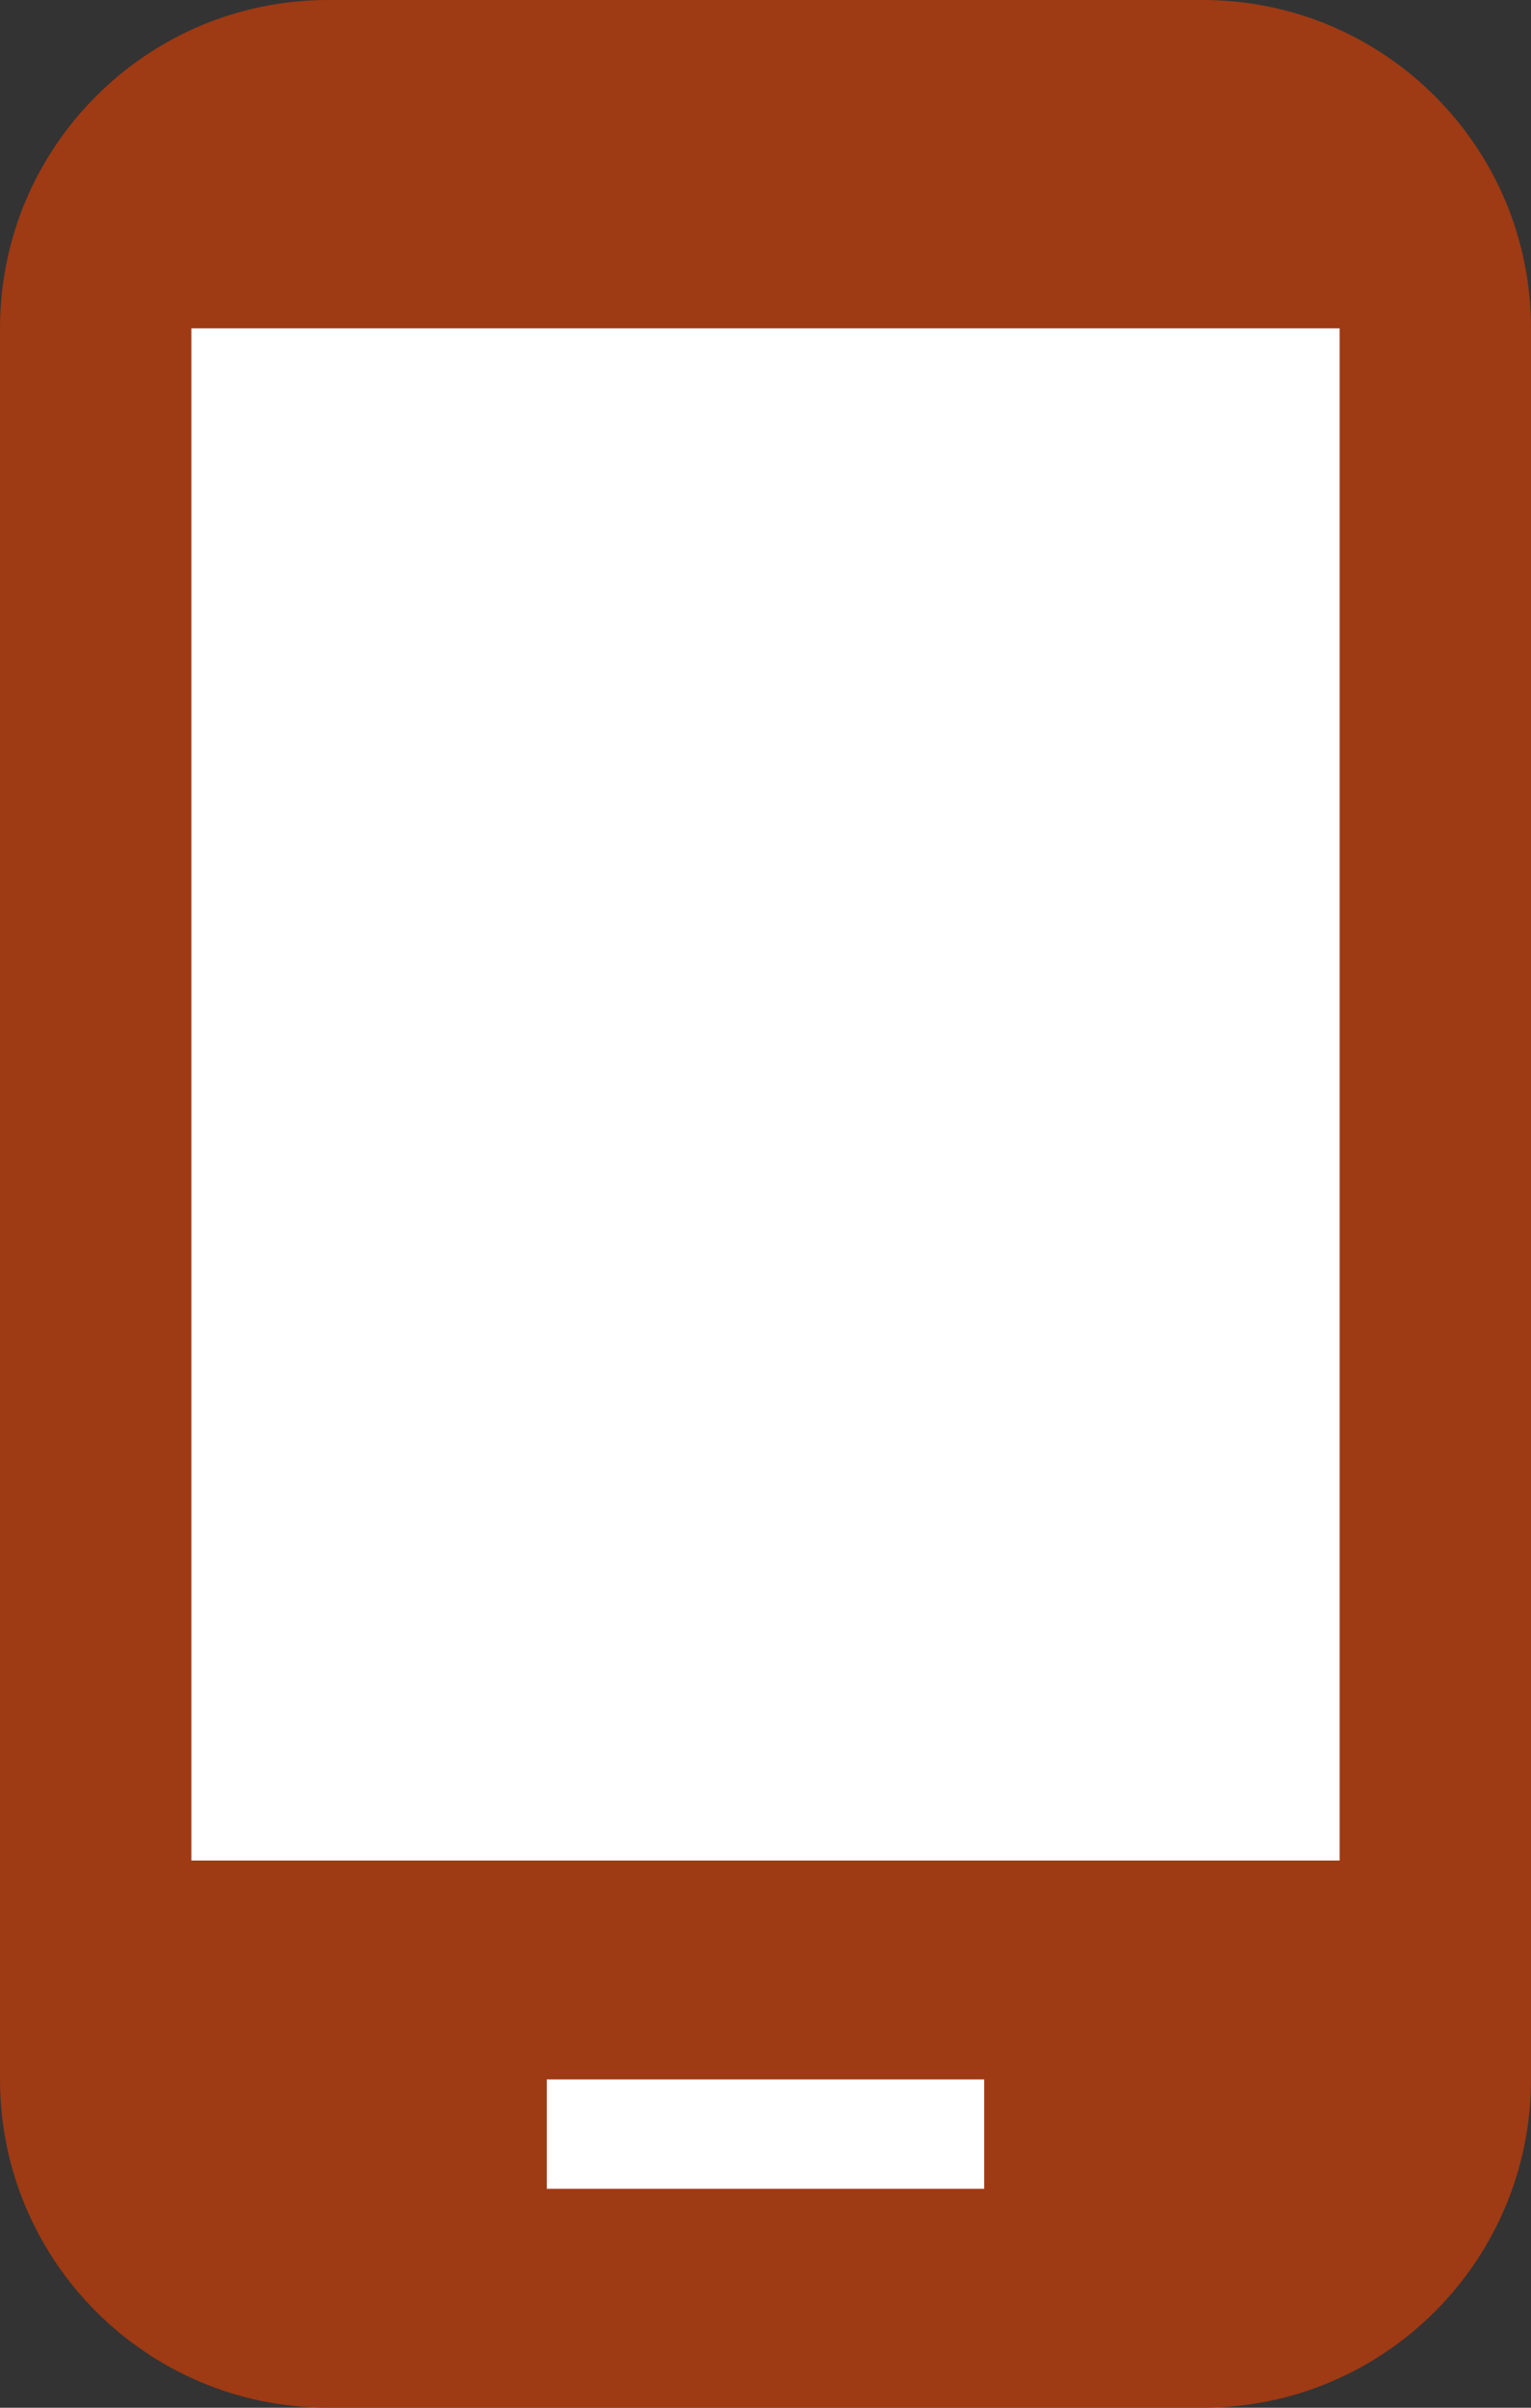 <?xml version="1.0" encoding="UTF-8" standalone="no"?>
<!DOCTYPE svg PUBLIC "-//W3C//DTD SVG 1.1//EN" "http://www.w3.org/Graphics/SVG/1.1/DTD/svg11.dtd">
<svg width="100%" height="100%" viewBox="0 0 14 22" version="1.1" xmlns="http://www.w3.org/2000/svg" xmlns:xlink="http://www.w3.org/1999/xlink" xml:space="preserve" xmlns:serif="http://www.serif.com/" style="fill-rule:evenodd;clip-rule:evenodd;stroke-linejoin:round;stroke-miterlimit:2;">
    <rect x="0" y="0" width="14" height="22" fill="#333333" stroke="none"/>
    <rect x="0.917" y="2.166" width="11.76" height="18.336" style="fill:white;"/>
    <g transform="matrix(1,0,0,1,-4.999,-0.998)">
        <path d="M17.249,17.998L6.749,17.998L6.749,3.998L17.249,3.998M13.999,20.998L9.999,20.998L9.999,19.998L13.999,19.998M15.999,0.998L7.999,0.998C6.342,0.998 4.999,2.341 4.999,3.998L4.999,19.998C4.999,21.655 6.342,22.998 7.999,22.998L15.999,22.998C17.656,22.998 18.999,21.655 18.999,19.998L18.999,3.998C18.999,2.341 17.656,0.998 15.999,0.998Z" style="fill:rgb(158,58,20);fill-rule:nonzero;"/>
    </g>
</svg>

